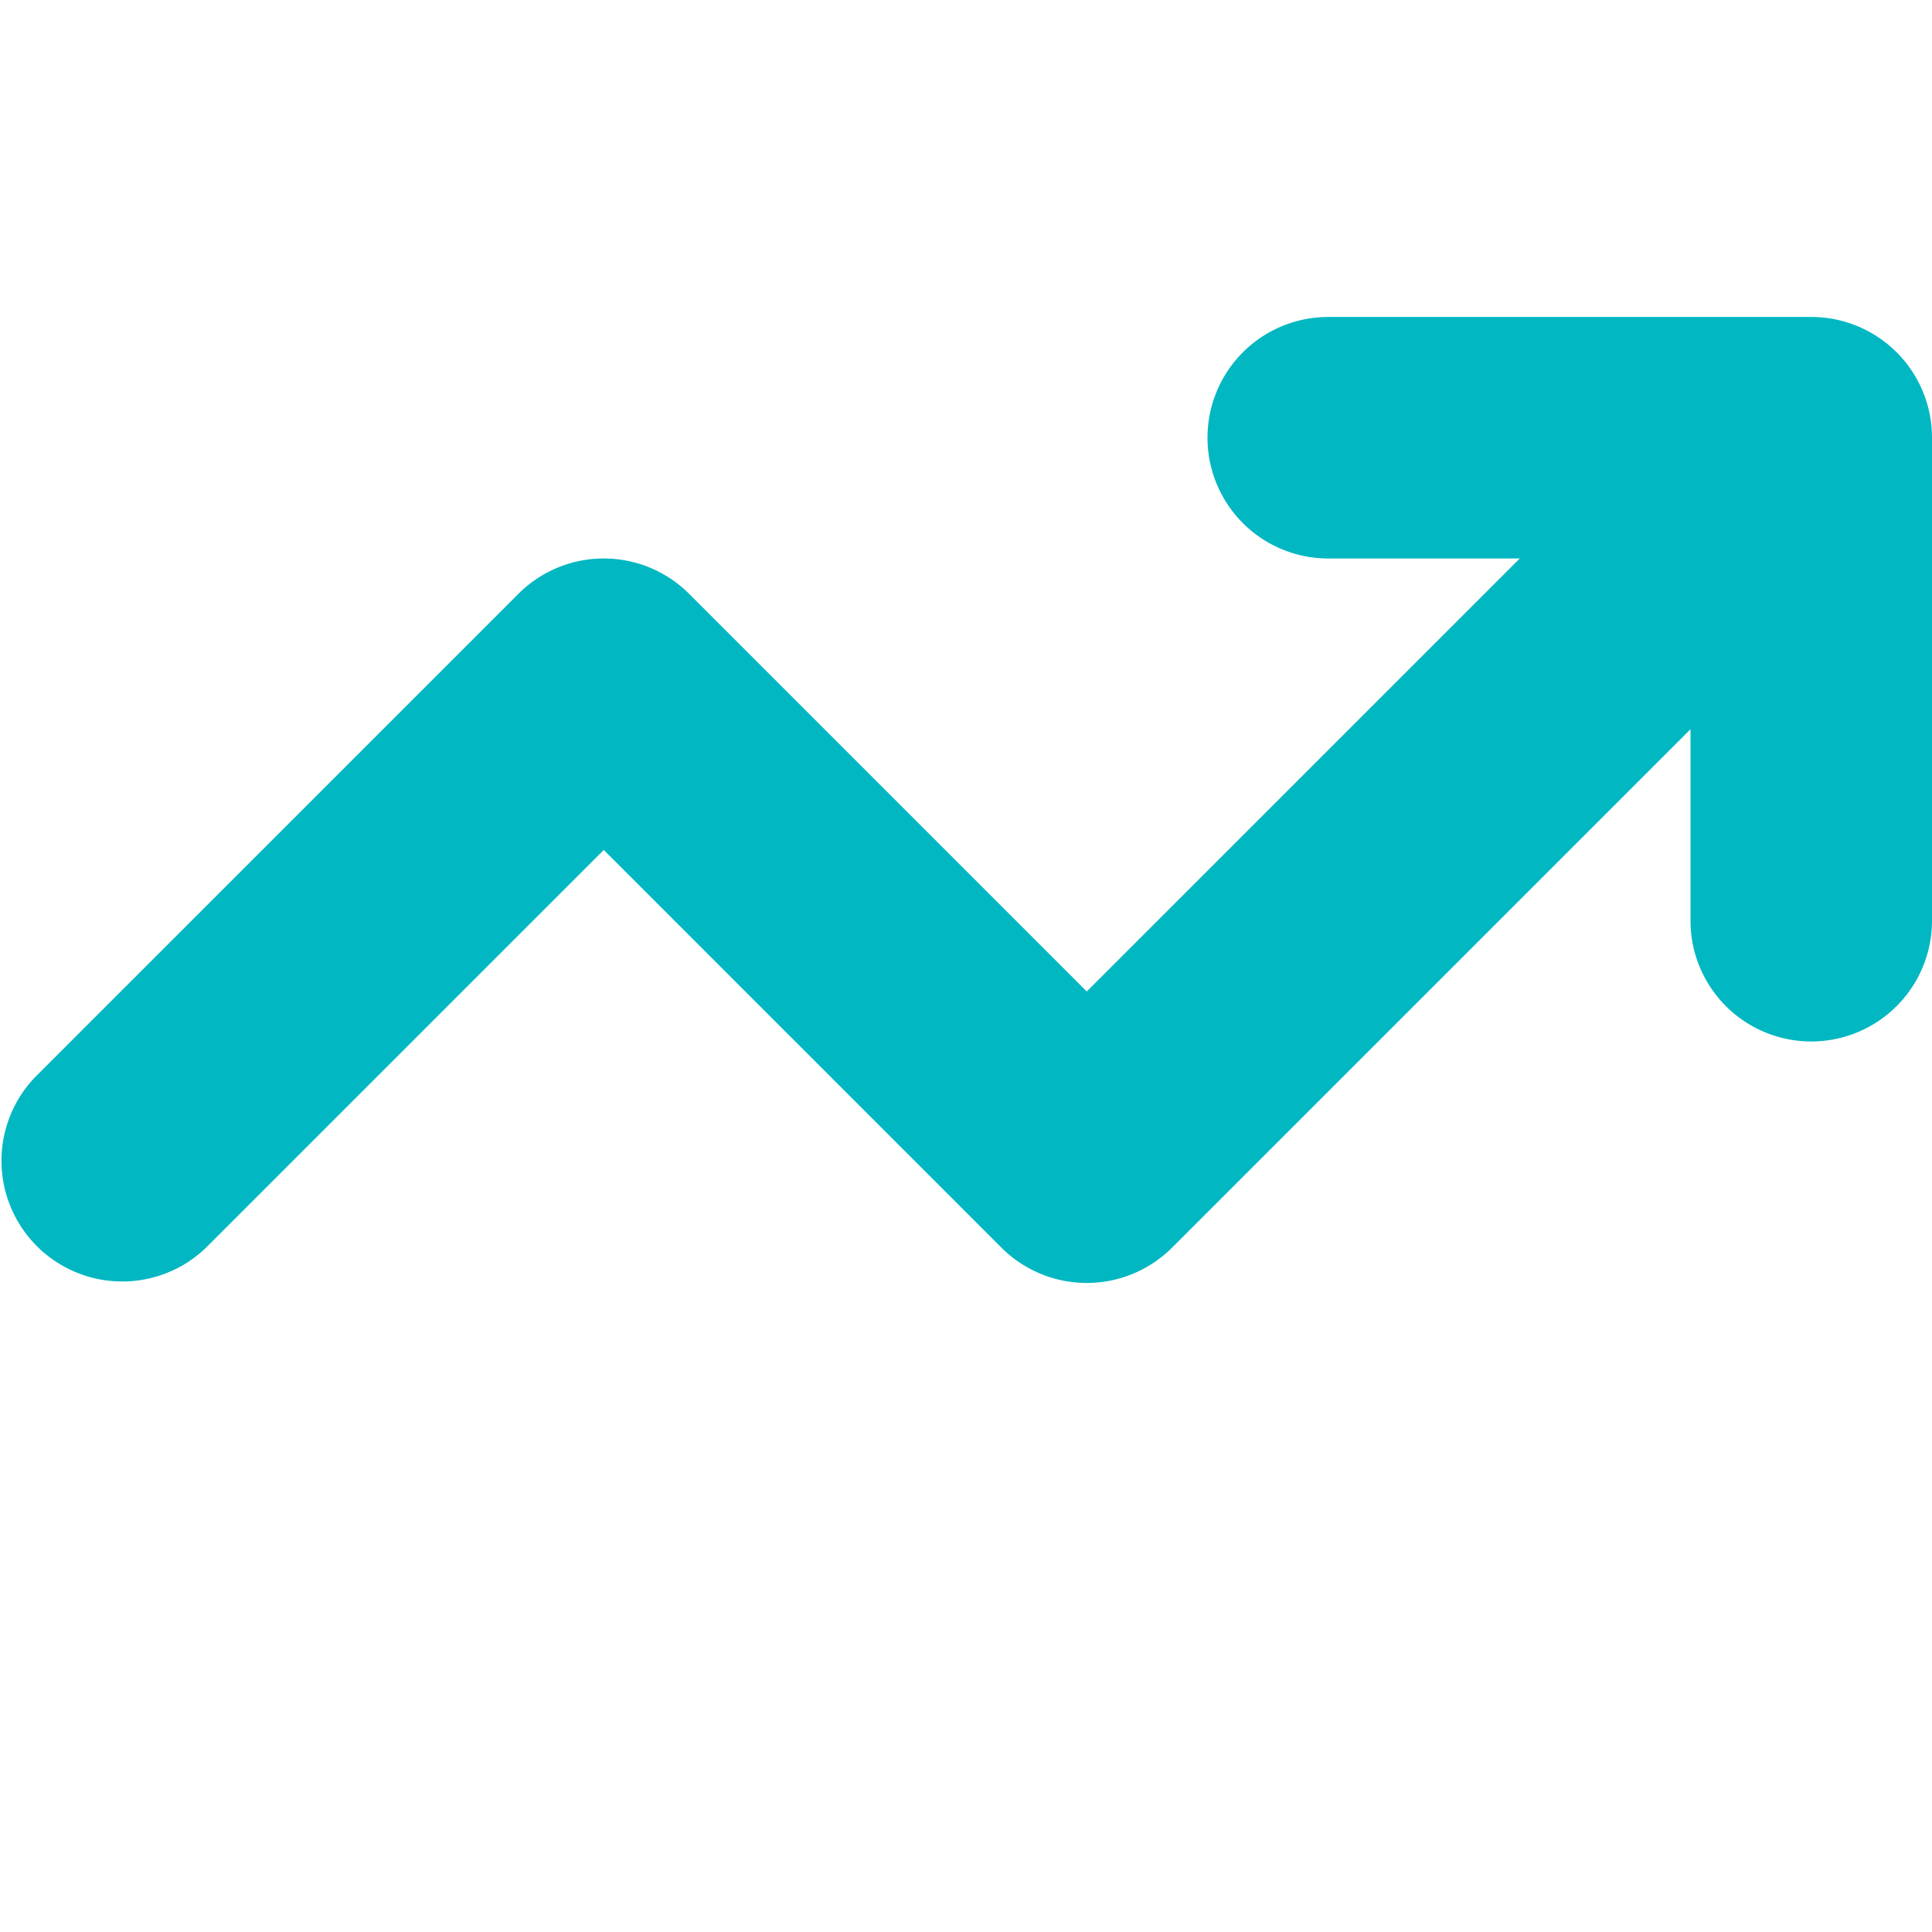 <svg xmlns="http://www.w3.org/2000/svg" fill="#00B7C2" viewBox="0 0 96 96"><path d="M90 15.75H66a6 6 0 0 0 0 12h9.516L54 49.266 34.242 29.508a5.998 5.998 0 0 0-8.484 0l-24 24a6 6 0 0 0 8.484 8.484L30 42.234l19.758 19.758a5.998 5.998 0 0 0 8.484 0L84 36.234v9.516a6 6 0 0 0 12 0v-24a5.997 5.997 0 0 0-6-6Z"/></svg>
